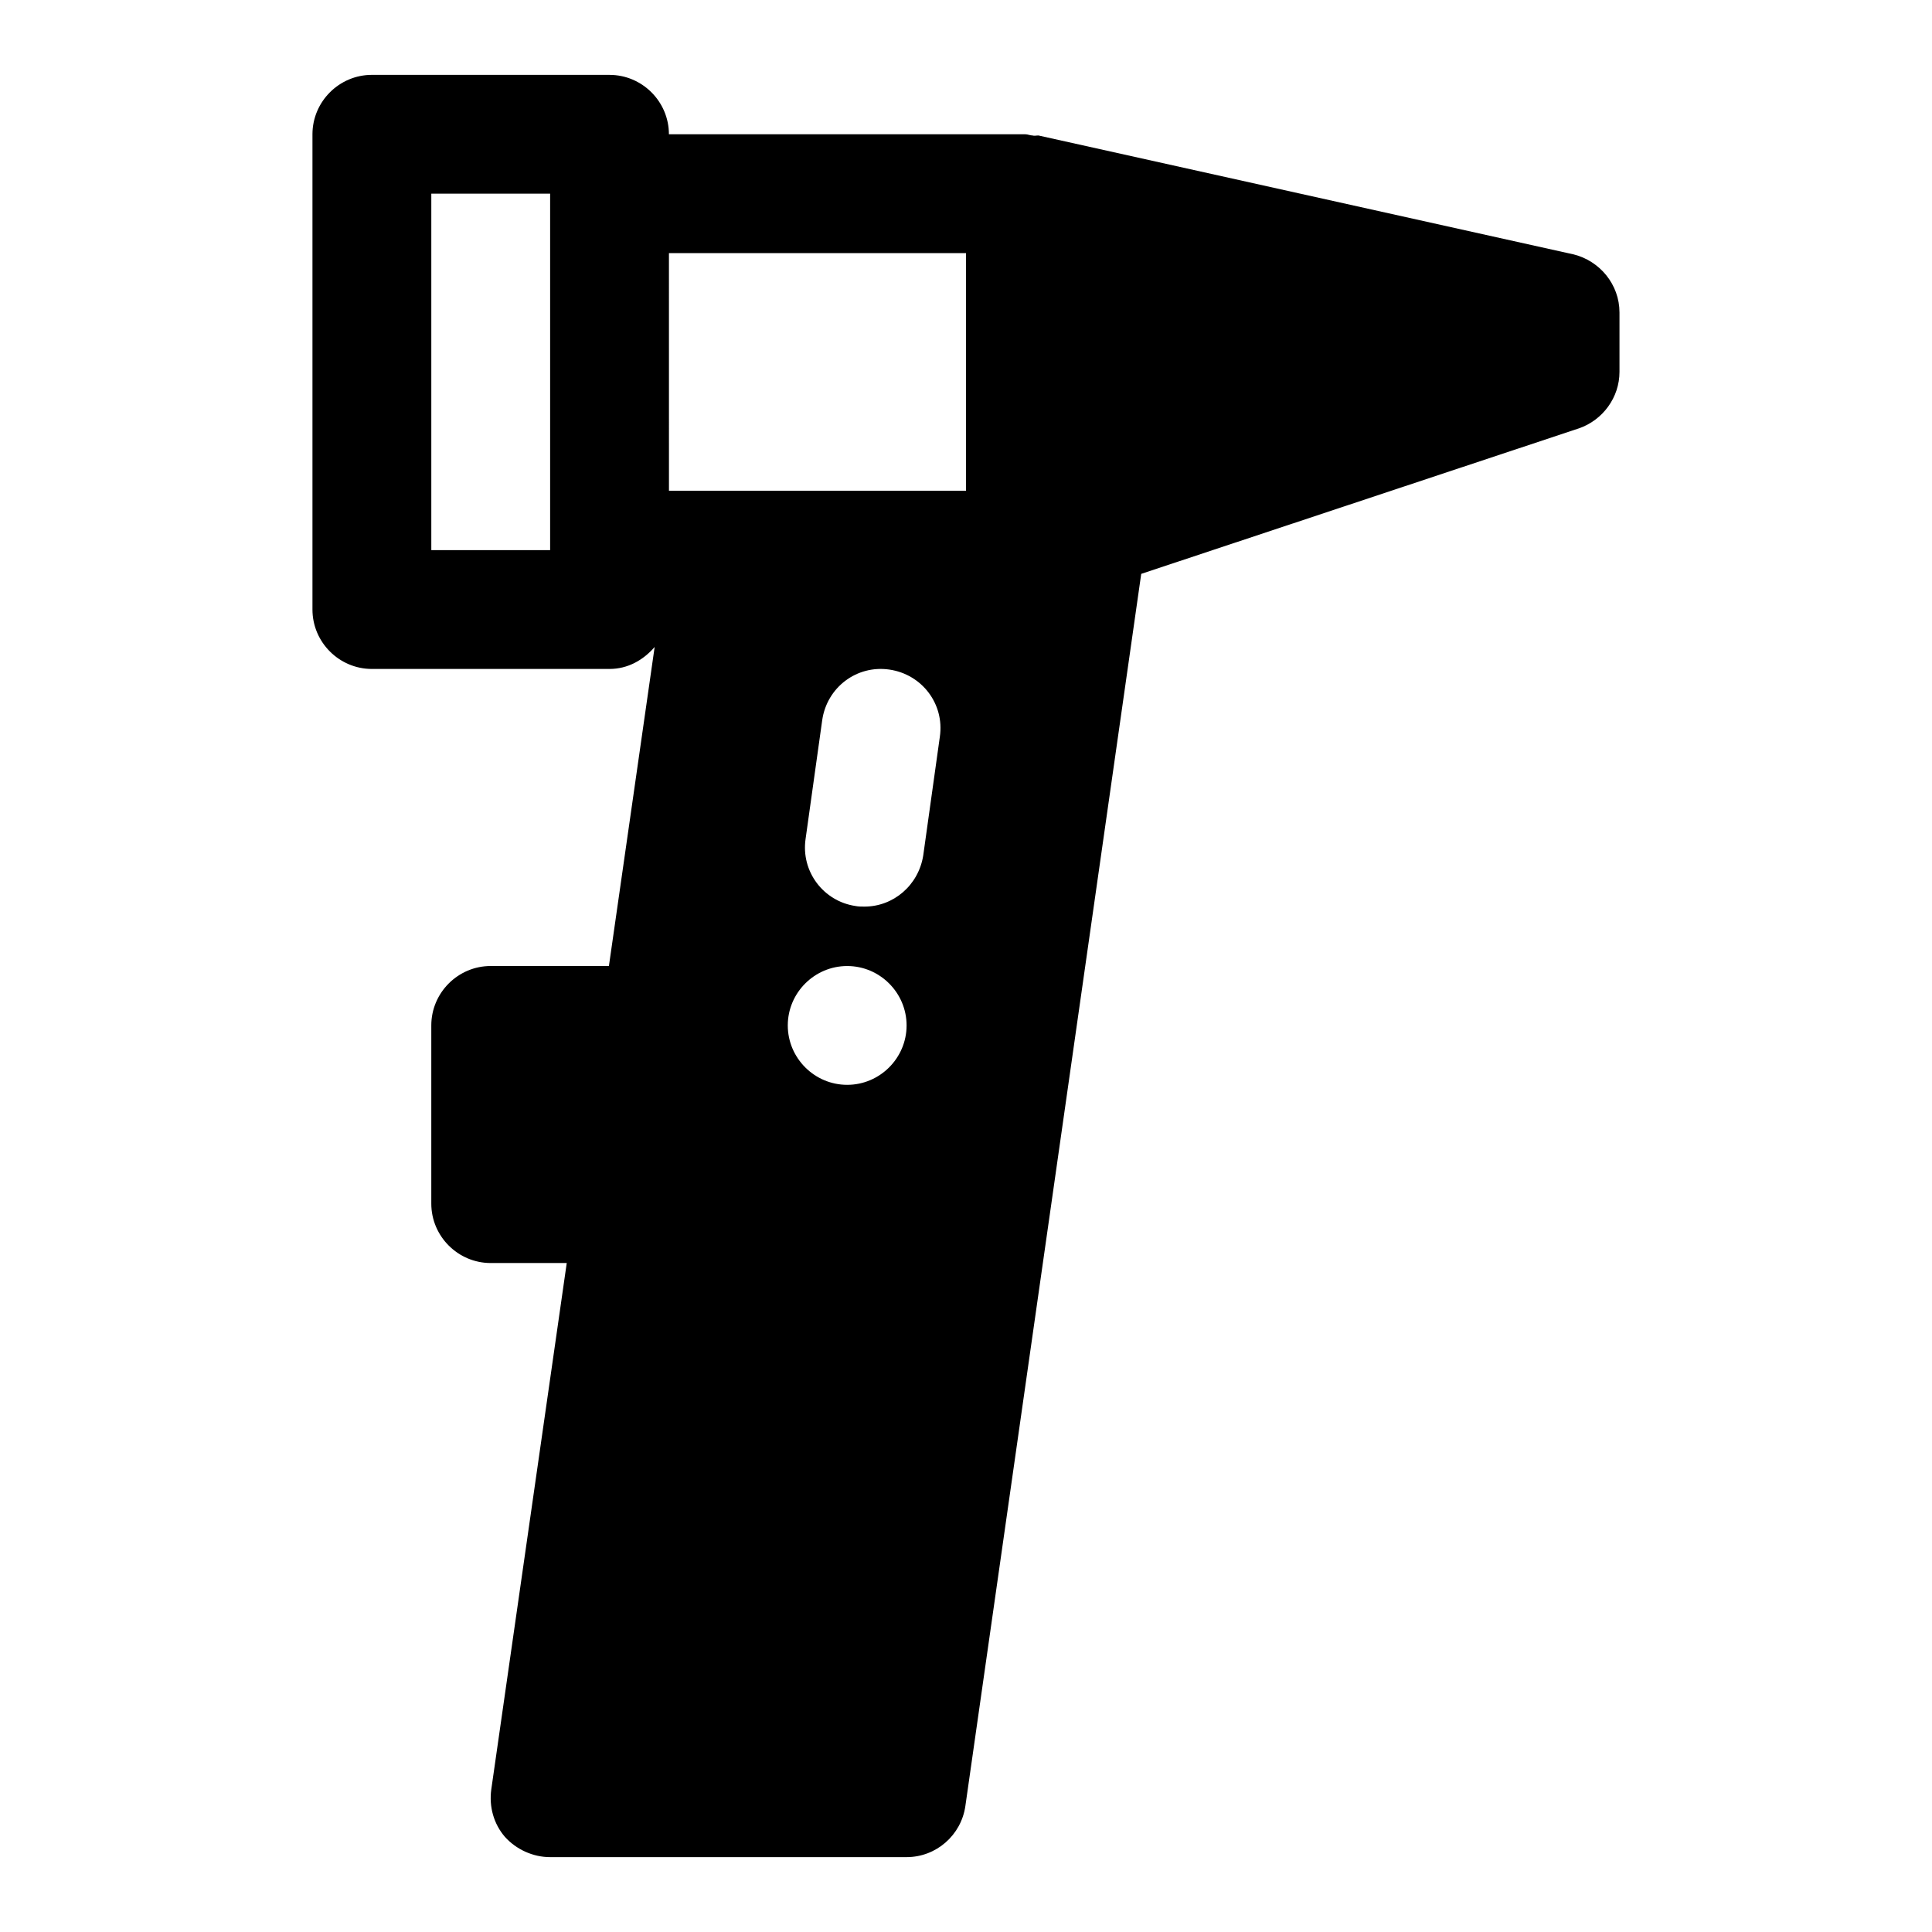 <?xml version="1.0" encoding="UTF-8"?>
<!-- Uploaded to: SVG Repo, www.svgrepo.com, Generator: SVG Repo Mixer Tools -->
<svg fill="#000000" width="800px" height="800px" version="1.1" viewBox="144 144 512 512" xmlns="http://www.w3.org/2000/svg">
 <path d="m560.9 211.39-141.7-31.488c-0.629 0-1.102 0.156-1.574 0-0.629 0-1.262-0.316-1.891-0.316h-94.465c0-8.66-7.086-15.742-15.742-15.742l-62.977-0.004c-8.66 0-15.746 7.086-15.746 15.746v125.95c0 8.66 7.086 15.742 15.742 15.742h62.977c4.879 0 8.973-2.363 11.965-5.824l-12.121 84.547h-31.328c-8.66 0-15.742 7.086-15.742 15.742v47.23c0 8.66 7.086 15.742 15.742 15.742h20.152l-19.996 139.49c-0.629 4.566 0.629 9.133 3.621 12.594 2.992 3.312 7.398 5.359 11.965 5.359h94.465c7.871 0 14.484-5.824 15.586-13.539l46.605-326.54 116.04-38.574c6.293-2.199 10.703-8.184 10.703-14.953v-15.746c0-7.398-5.195-13.695-12.281-15.426zm-271.11 78.402h-31.488v-94.465h31.488zm78.723 141.7c-8.66 0-15.742-7.086-15.742-15.742 0-8.66 7.086-15.742 15.742-15.742 8.66 0 15.742 7.086 15.742 15.742s-7.086 15.742-15.742 15.742zm20.152-60.773c-1.258 7.871-7.871 13.539-15.586 13.539-0.789 0-1.574 0-2.363-0.156-8.5-1.258-14.484-9.133-13.227-17.789l4.41-31.488c1.258-8.66 9.133-14.641 17.789-13.383 8.66 1.258 14.641 9.133 13.383 17.789zm11.336-96.668h-78.719l-0.004-62.977h78.719z"/>
</svg>